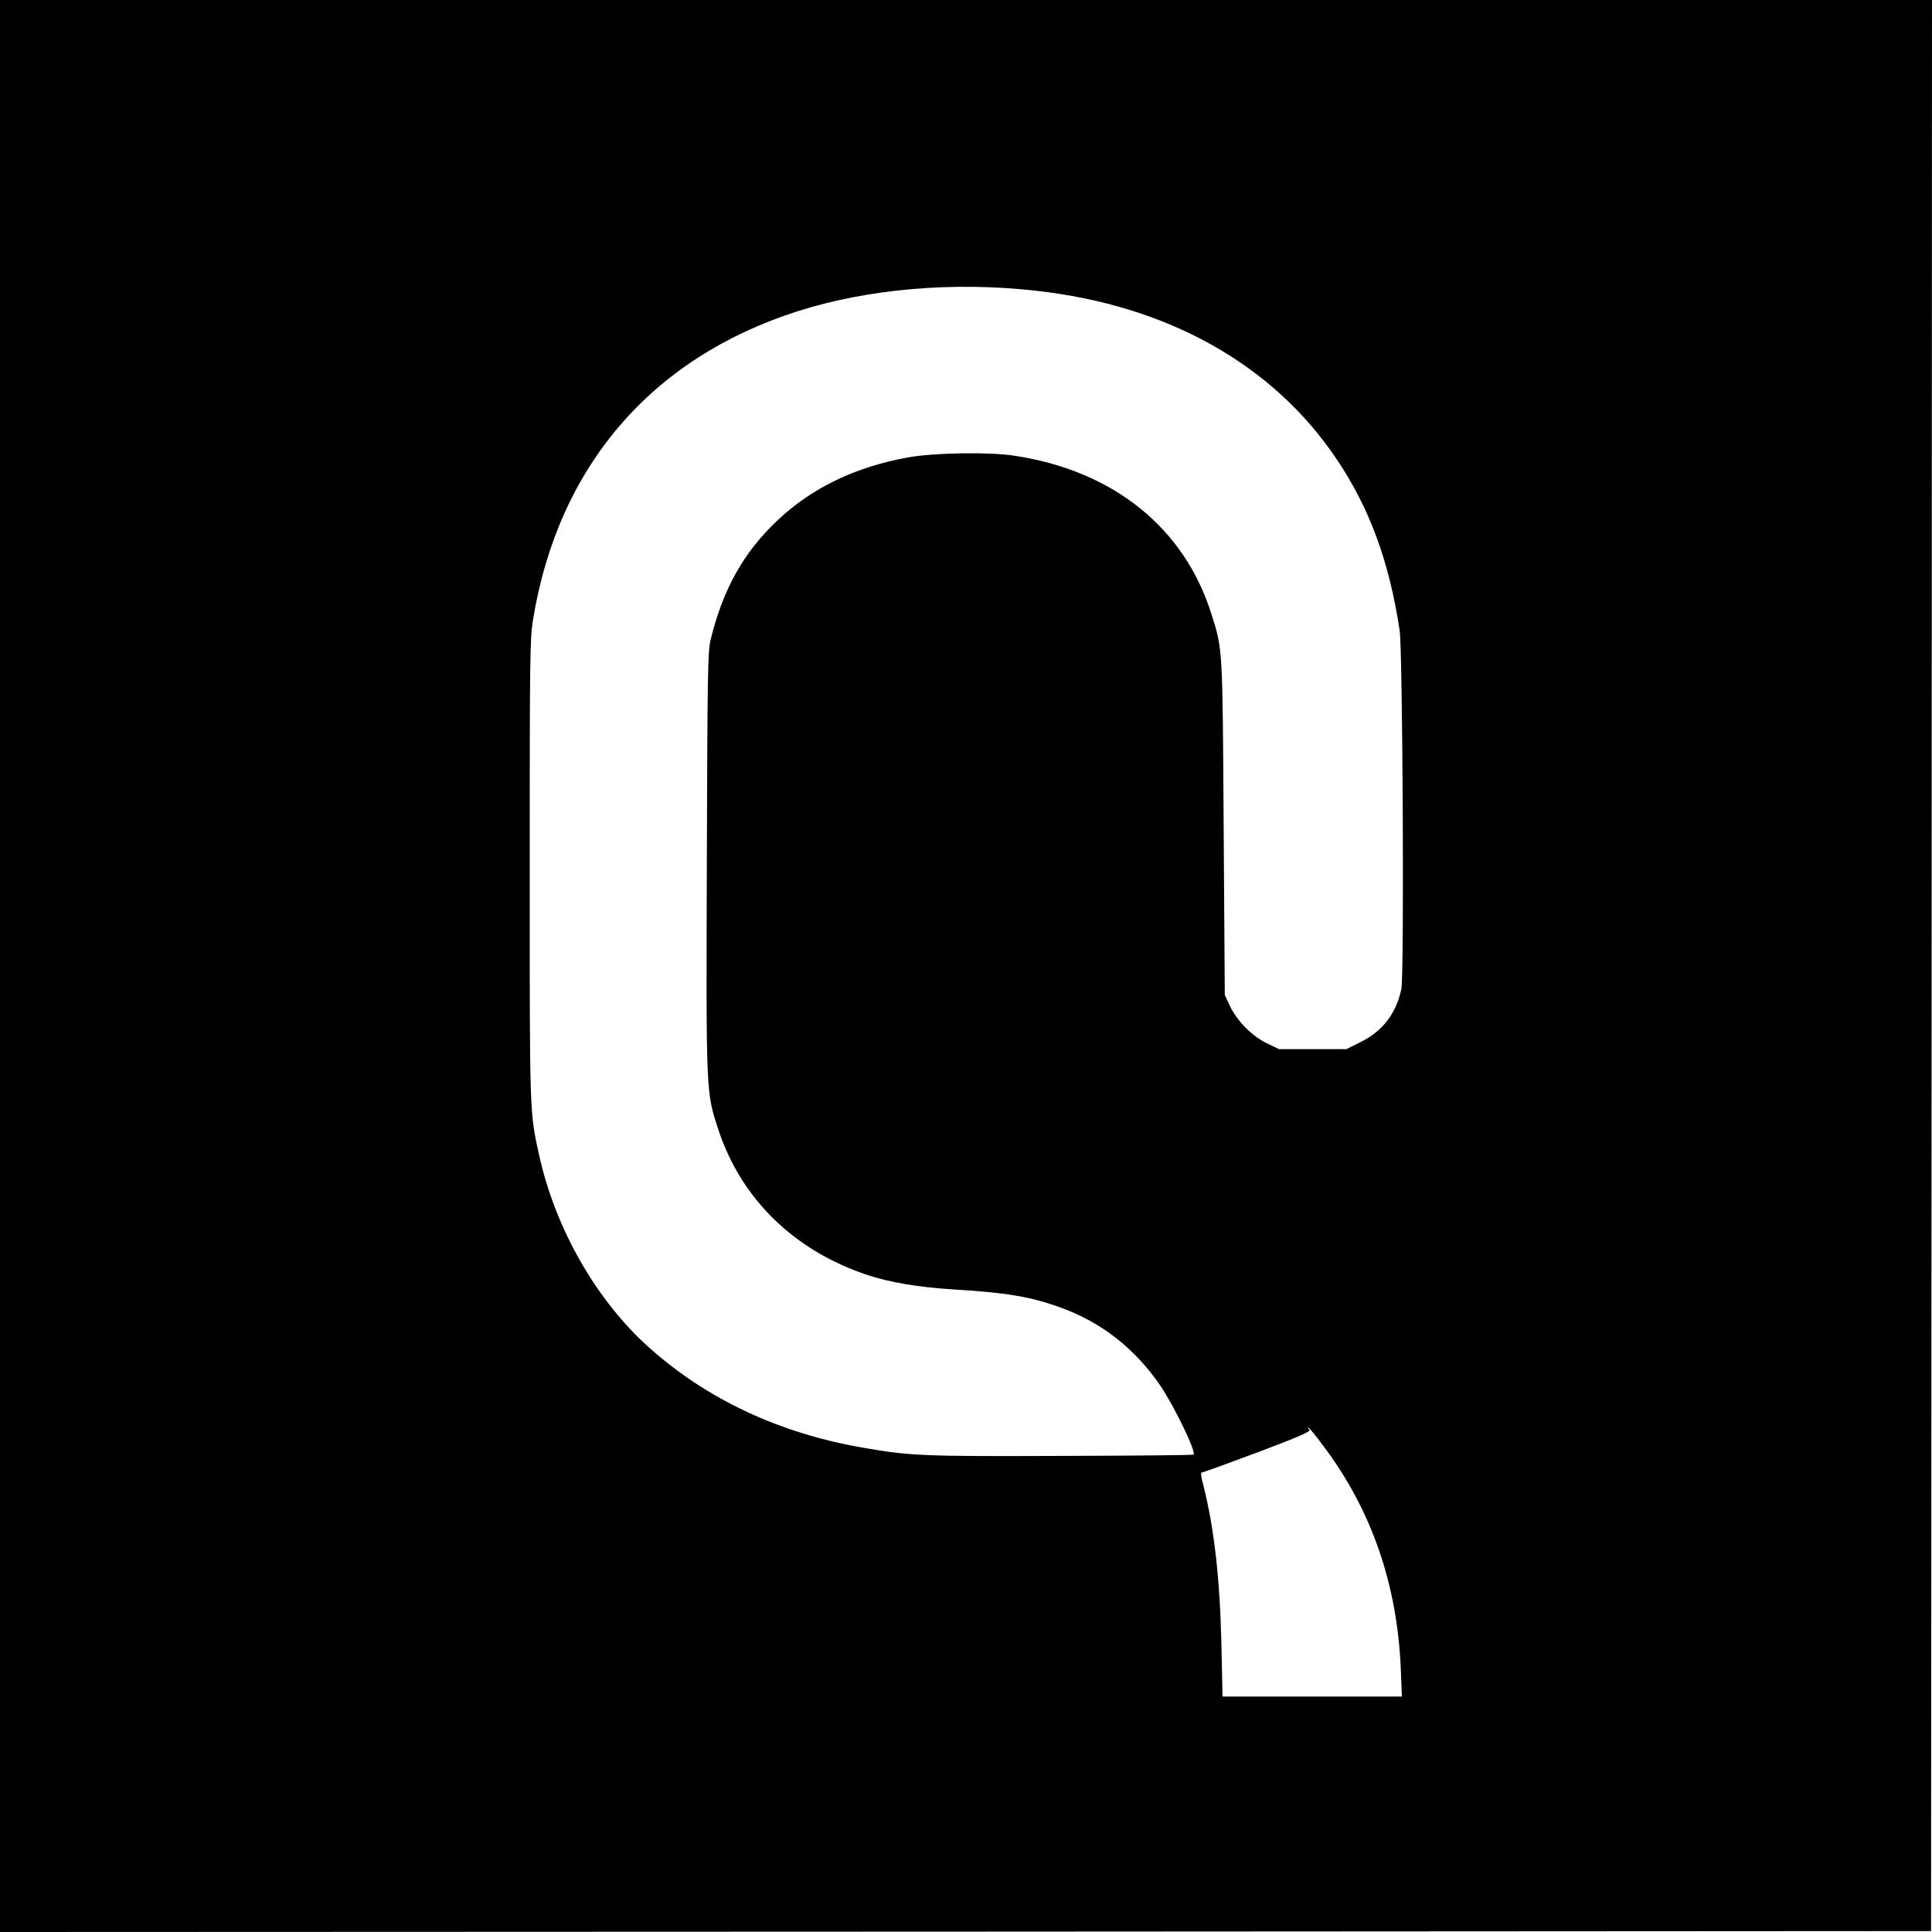<?xml version="1.0" standalone="no"?>
<!DOCTYPE svg PUBLIC "-//W3C//DTD SVG 20010904//EN"
 "http://www.w3.org/TR/2001/REC-SVG-20010904/DTD/svg10.dtd">
<svg version="1.0" xmlns="http://www.w3.org/2000/svg"
 width="1034pt" height="1034pt" viewBox="0 0 1034 1034"
 preserveAspectRatio="xMidYMid meet">
<g transform="translate(0,1034) scale(0.1,-0.1)"
fill="#000000" stroke="none">
<path d="M0 5170 l0 -5170 5168 2 5167 3 3 5168 2 5167 -5170 0 -5170 0 0
-5170z m5544 3614 c704 -78 1267 -393 1608 -899 178 -263 284 -553 339 -920
16 -110 25 -1843 9 -1918 -27 -130 -100 -226 -218 -284 l-76 -38 -181 0 -180
0 -66 32 c-80 39 -159 120 -197 200 l-27 58 -6 895 c-6 972 -5 951 -65 1142
-145 463 -525 769 -1055 849 -133 21 -431 16 -569 -9 -283 -51 -517 -164 -701
-339 -181 -172 -290 -367 -356 -638 -15 -63 -17 -176 -20 -1190 -4 -1248 -5
-1229 63 -1435 123 -369 406 -644 797 -774 118 -39 272 -65 445 -76 299 -18
427 -39 591 -99 217 -79 393 -217 529 -414 73 -106 195 -357 180 -372 -3 -3
-322 -6 -709 -7 -737 -3 -806 0 -1055 43 -450 77 -837 258 -1148 535 -282 251
-503 636 -590 1029 -52 236 -51 204 -51 1525 0 1144 1 1243 18 1345 134 817
631 1397 1412 1648 378 121 834 161 1279 111z m1538 -6182 c258 -342 396 -740
415 -1194 l6 -148 -480 0 -480 0 -6 278 c-8 356 -39 623 -96 850 -14 53 -16
72 -7 72 7 0 141 49 299 108 220 83 284 111 275 120 -7 7 -9 12 -6 12 4 0 40
-44 80 -98z"/>
</g>
</svg>
